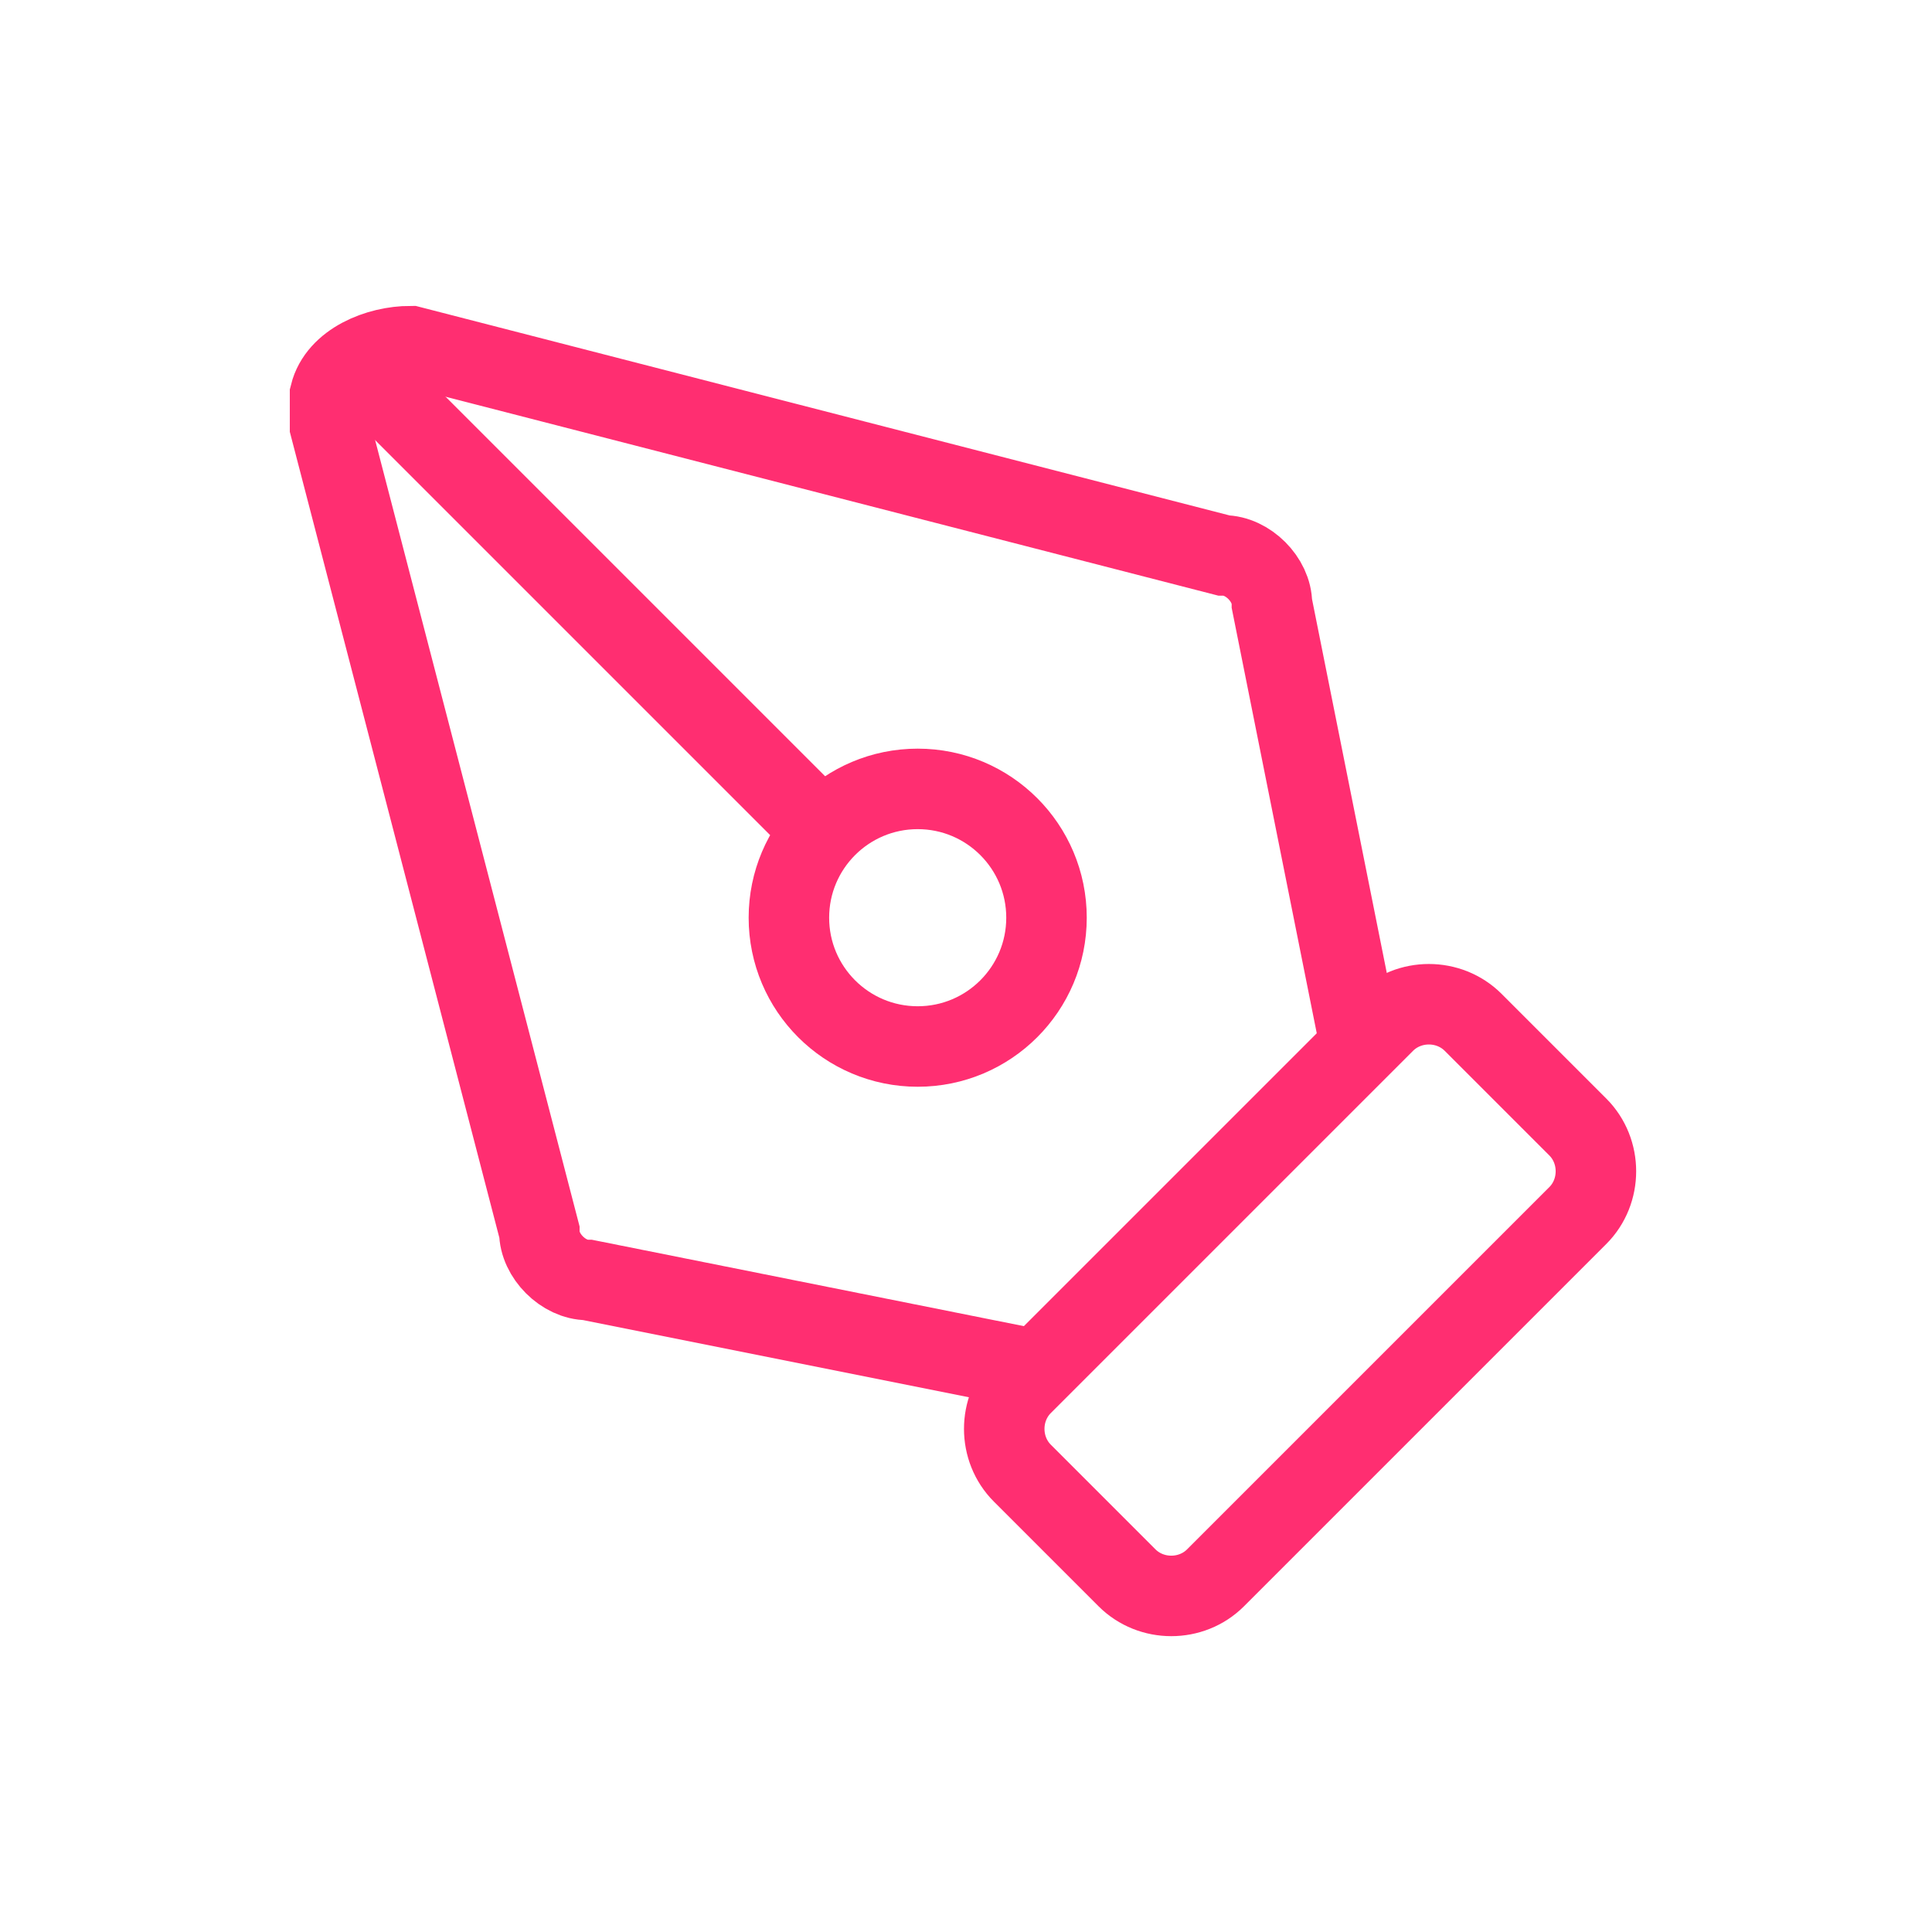 <?xml version="1.0" encoding="UTF-8"?>
<svg id="_レイヤー_1" xmlns="http://www.w3.org/2000/svg" version="1.1" viewBox="0 0 24 24">
  <!-- Generator: Adobe Illustrator 29.6.1, SVG Export Plug-In . SVG Version: 2.1.1 Build 9)  -->
  <defs>
    <style>
      .st0 {
        fill: none;
        stroke: #ff2e71;
        stroke-miterlimit: 10;
      }

      .st1 {
        fill: #fff;
      }
    </style>
  </defs>
  <rect class="st1" width="24" height="24"/>
  <g>
    <path class="st0" d="M15.1,19.6c-.3.3-.8.3-1.1,0l-1.3-1.3c-.3-.3-.3-.8,0-1.1l4.5-4.5c.3-.3.8-.3,1.1,0l1.3,1.3c.3.3.3.8,0,1.1,0,0-4.5,4.5-4.5,4.5Z"/>
    <path class="st0" d="M16.9,13l-1.1-5.5c0-.3-.3-.6-.6-.6l-10.1-2.6c-.4,0-.9.2-1,.6v.4l2.6,10c0,.3.3.6.6.6l5.5,1.1"/>
    <path class="st0" d="M4.4,4.5l5.8,5.8"/>
    <circle class="st0" cx="11.4" cy="11.4" r="1.6"/>
  </g>
</svg>